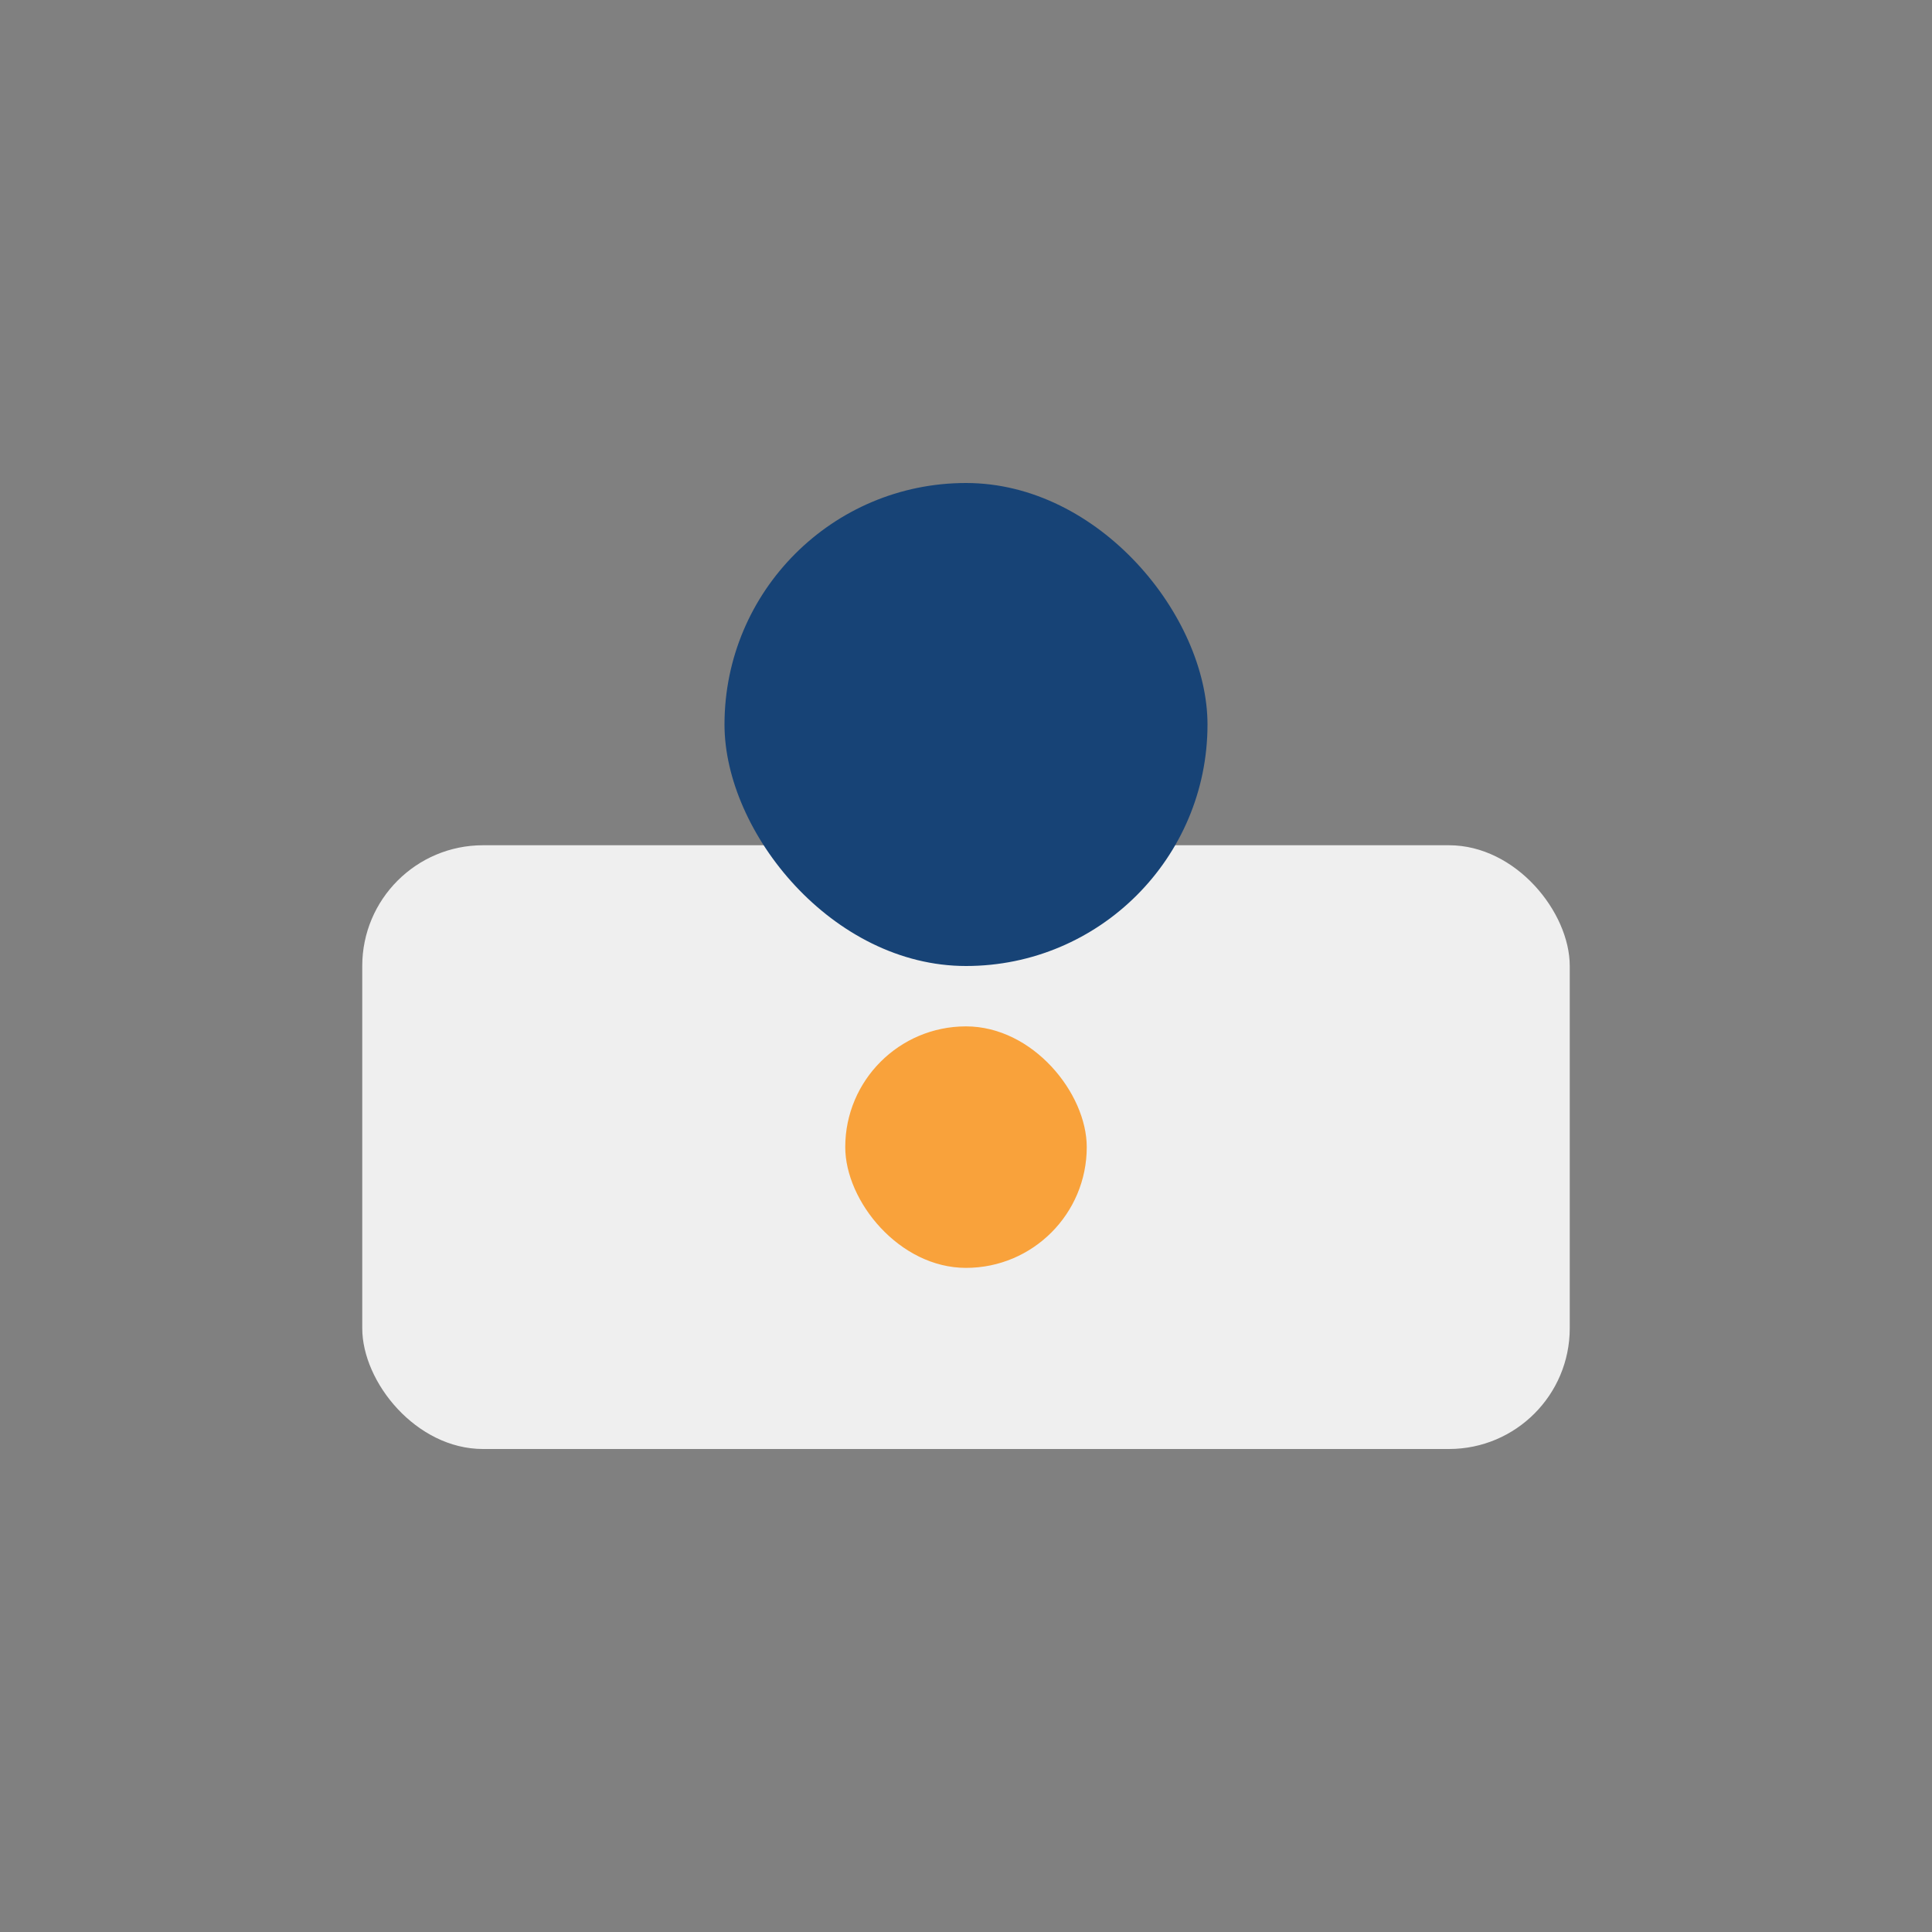 <?xml version="1.0" encoding="UTF-8"?>
<svg xmlns="http://www.w3.org/2000/svg" width="32" height="32" viewBox="0 0 32 32"><rect x="0" y="0" width="32" height="32" fill="#808080" stroke="none"/><rect x="6" y="14" width="20" height="10" rx="2" fill="#EFEFEF"/><rect x="12" y="8" width="8" height="8" rx="4" fill="#174376"/><rect x="14" y="17" width="4" height="4" rx="2" fill="#F9A23B"/></svg>